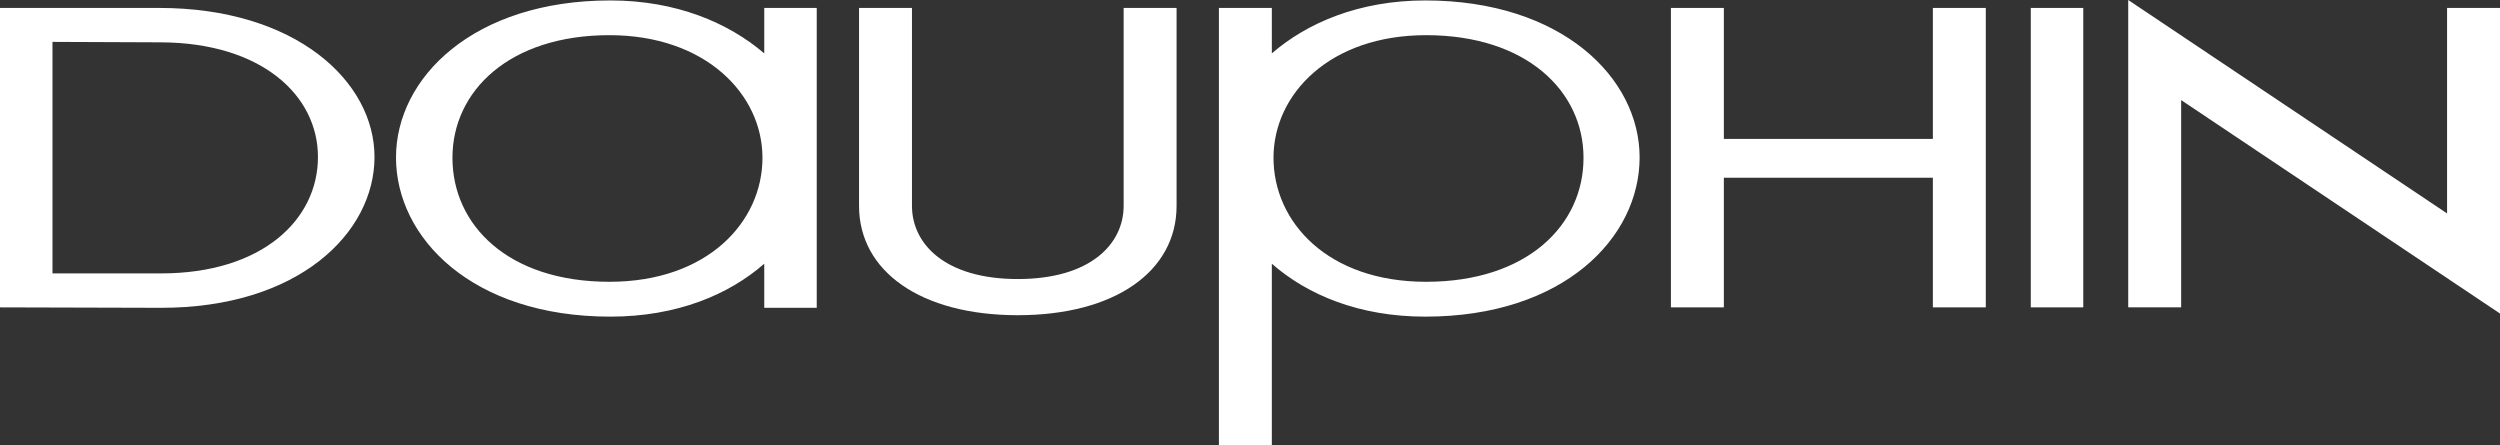 <?xml version="1.0" encoding="UTF-8"?> <svg xmlns="http://www.w3.org/2000/svg" viewBox="0 0 1008.01 179.59"><rect x="0" y="0" width="1008.01" height="179.59" fill="#333333" stroke="none"/><defs><style>.cls-1{fill:#fff;}</style></defs><g id="Layer_2" data-name="Layer 2"><g id="svg3924"><path class="cls-1" d="M329.31,124.11V3.2H308.15V21.52C293.7,9.19,272.72.18,246.09.18c-55.19,0-86.42,31.19-86.42,63.3,0,32.45,30.72,64.19,86.42,64.19,26.81,0,47.78-8.84,62.06-21.34v17.78Zm-83.58-10.49c-40.91,0-63.3-22.89-63.3-50,0-26.91,22.92-49.44,63.3-49.44,38.65,0,61.7,23.75,61.7,49.44C307.43,89.52,285.25,113.62,245.73,113.62Z"></path><path class="cls-1" d="M151,63.3C151,32.76,119.2,3.2,64.19,3.2H0V123.93l64.55.18C120.25,124.28,151,94,151,63.3ZM21.16,16.89l43.74.18c40.39.17,63.3,21.24,63.3,46.23,0,25.34-22.57,46.94-63.3,46.94H21.16Z"></path><path class="cls-1" d="M574.68.18c-26.63,0-47.6,9-61.87,21.34V3.2H491.47V179.59h21.34V106.33c14.27,12.5,35.07,21.34,61.87,21.34,55.71,0,86.42-31.74,86.42-64.19C661.1,31.37,629.69.18,574.68.18ZM575,113.62c-39.69,0-61.52-24.1-61.52-50,0-25.69,22.7-49.44,61.52-49.44,40.39,0,63.48,22.53,63.48,49.44C638.52,90.73,615.78,113.62,575,113.62Z"></path><polygon class="cls-1" points="986.67 3.2 986.67 86.06 858.11 0 858.11 123.93 879.45 123.93 879.45 40.36 1008.01 126.42 1008.01 3.2 986.67 3.2"></polygon><rect class="cls-1" x="818.82" y="3.2" width="21.16" height="120.73"></rect><polygon class="cls-1" points="779.34 56.01 695.06 56.01 695.06 3.2 673.72 3.2 673.72 123.93 695.06 123.93 695.06 71.66 779.34 71.66 779.34 123.93 800.68 123.93 800.68 3.2 779.34 3.2 779.34 56.01"></polygon><path class="cls-1" d="M474.4,83V3.2H453.06V83c0,15.27-13.25,29.51-42.67,29.51S367.71,98.31,367.71,83V3.2H346.37V83c0,26.38,24.85,44.09,64,44.09S474.4,109.42,474.4,83Z"></path></g></g></svg> 